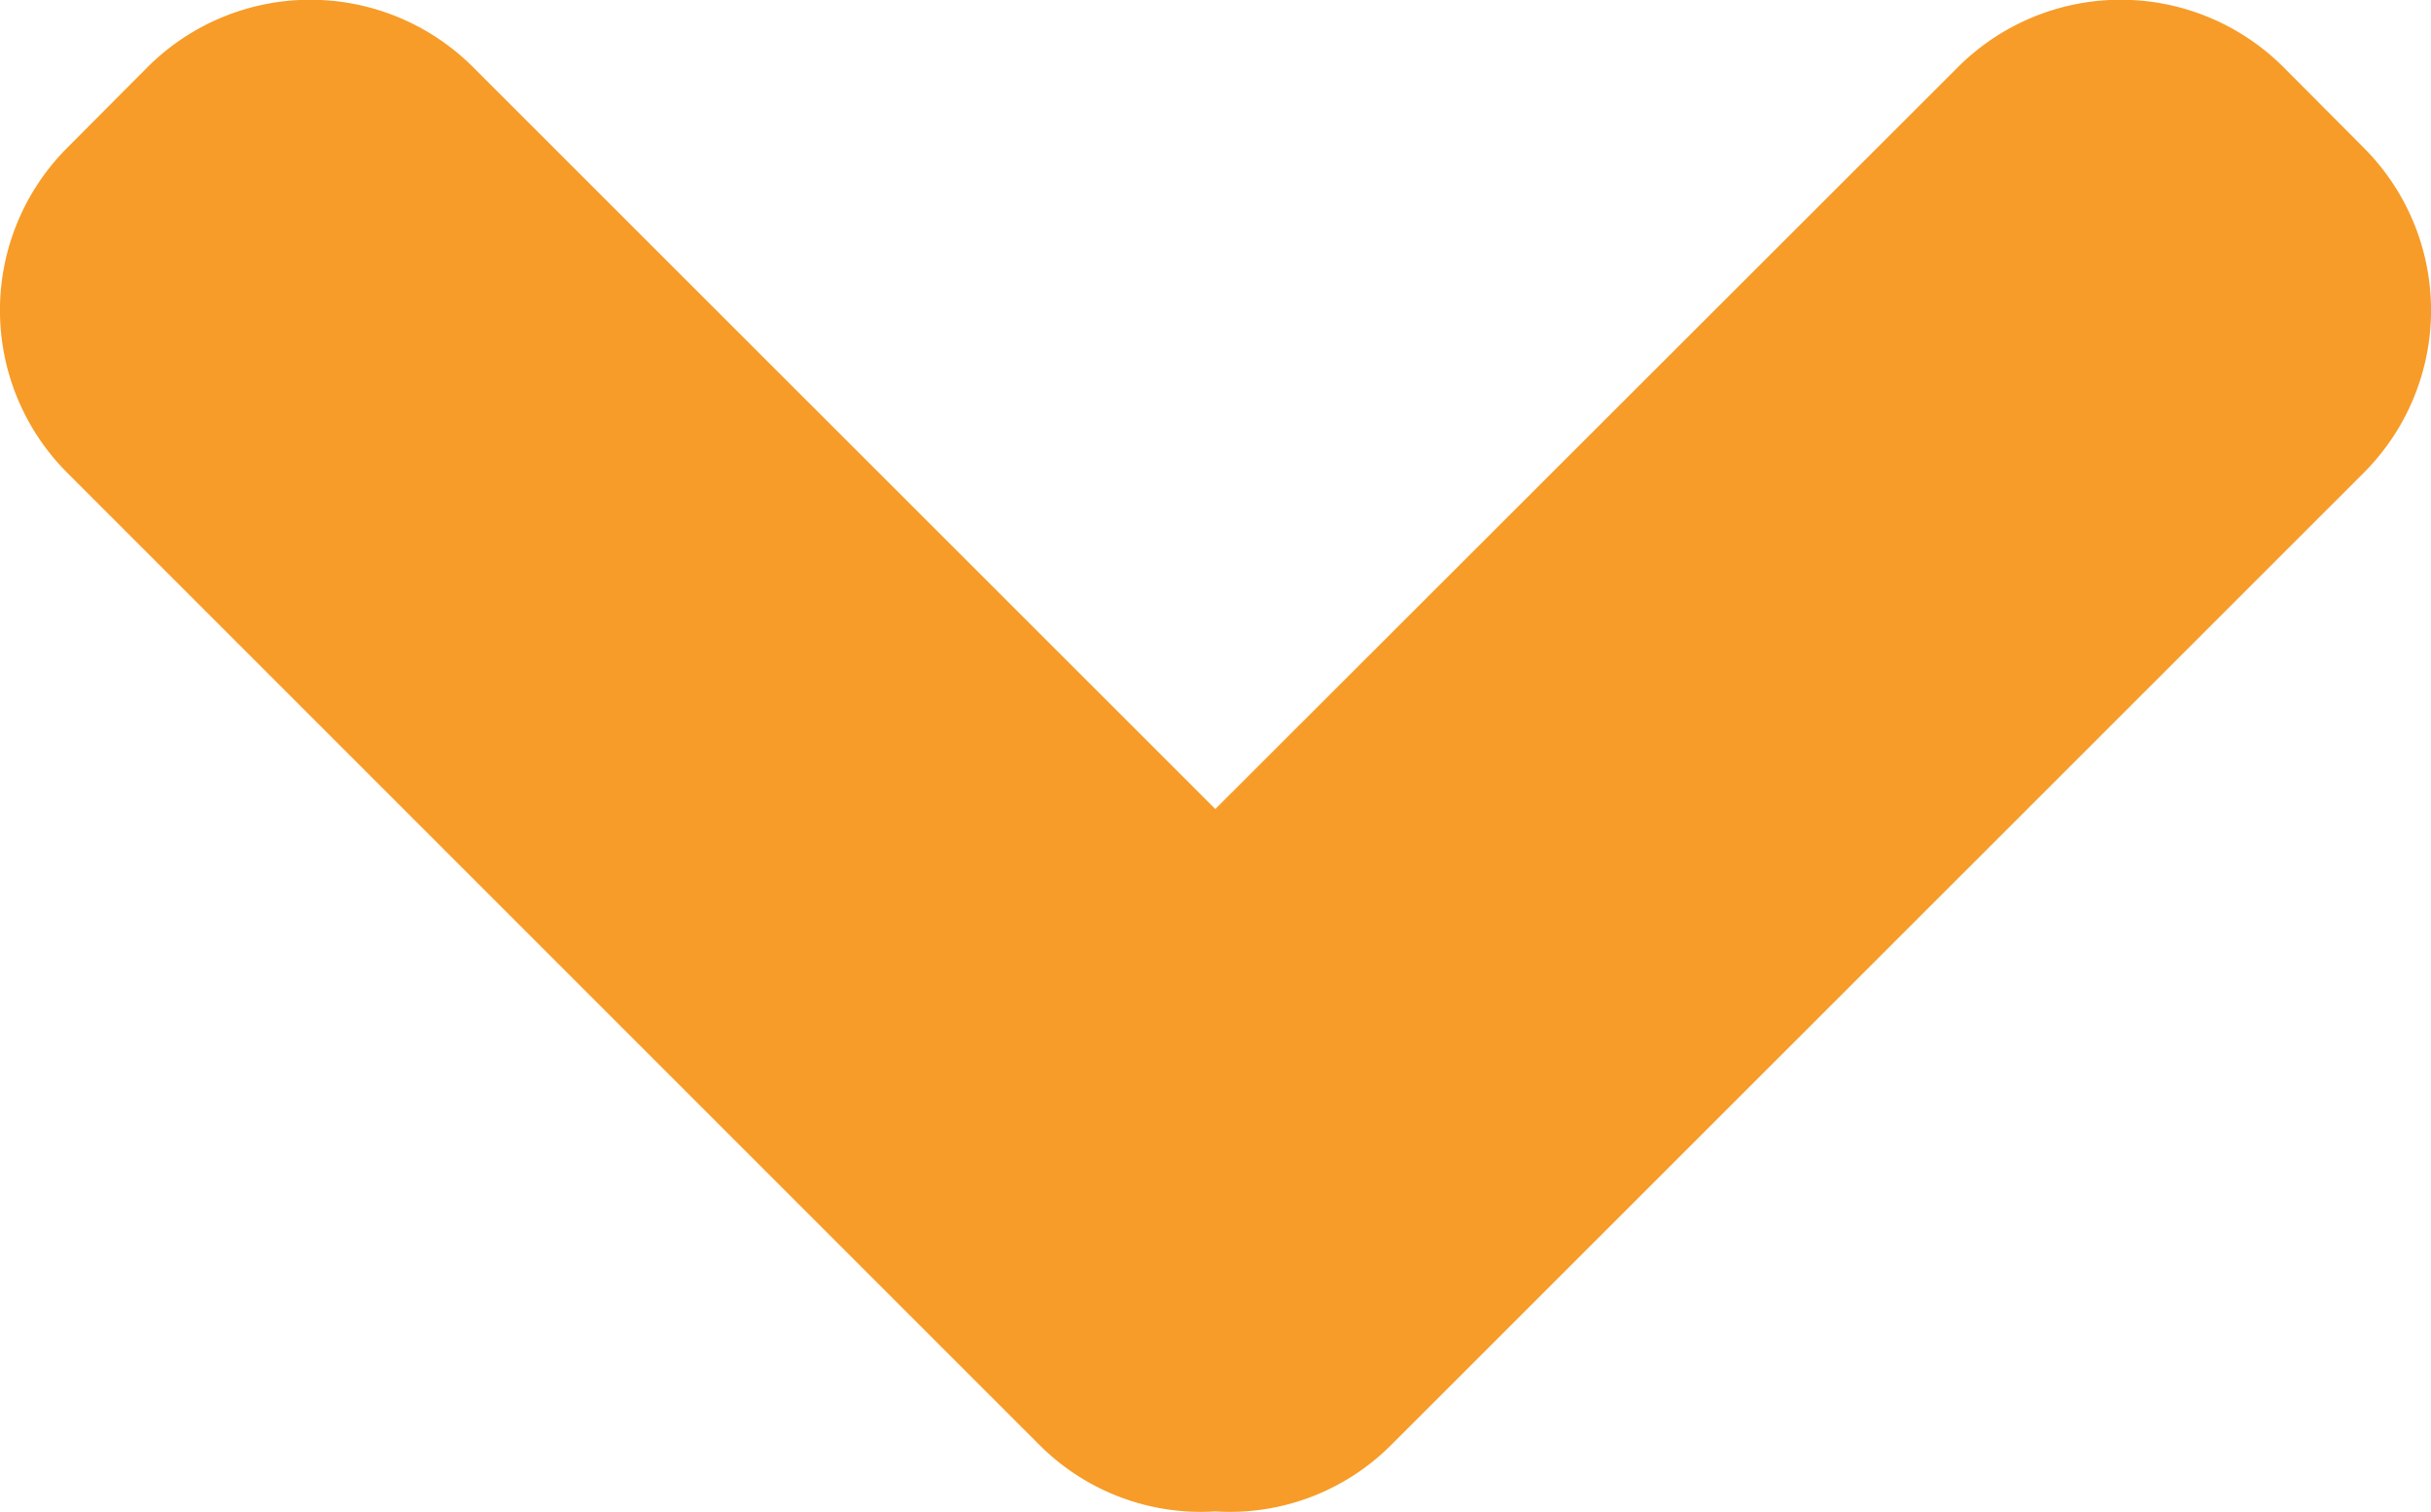 <svg xmlns="http://www.w3.org/2000/svg" width="7.043" height="4.381" viewBox="0 0 7.043 4.381">
  <path id="_186411_arrow_down_icon" data-name="186411_arrow_down_icon" d="M7.54,13.745l-2.82-2.82a.666.666,0,0,1,0-.94l.235-.236a.667.667,0,0,1,.94,0L8.047,11.9,10.2,9.749a.667.667,0,0,1,.94,0l.235.236a.666.666,0,0,1,0,.94l-2.821,2.82a.66.66,0,0,1-.507.19A.661.661,0,0,1,7.54,13.745Z" transform="translate(-4.526 -9.556)" fill="#f79c28"/>
</svg>
